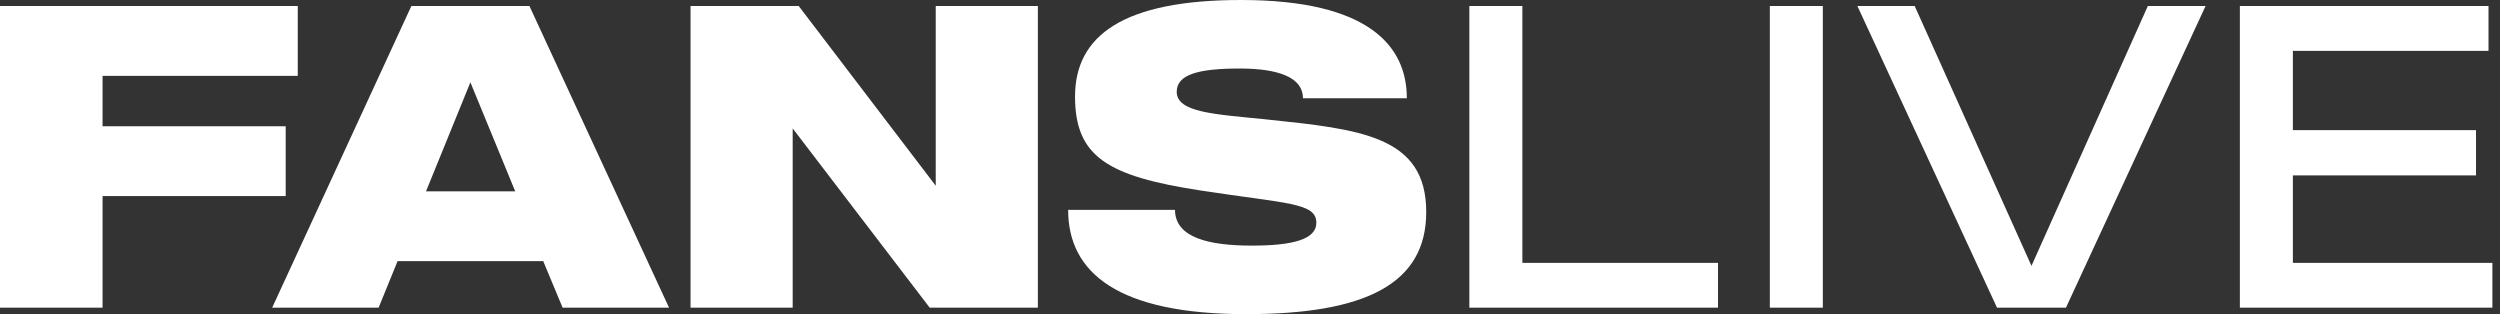 <svg width="191" height="24" viewBox="0 0 191 24" fill="none" xmlns="http://www.w3.org/2000/svg">
    <rect x="0" y="0" width="191" height="24" fill="#333333" stroke="none"/>
    <path d="M190.419 20.082v3.424h-19.293V.46h18.996v3.424h-14.946v6.058h13.992v3.457h-13.992v6.683h15.243zM164.094.46h4.411l-10.666 23.046h-5.268L141.905.46h4.378l8.922 19.852L164.094.46zM135.215.46h4.049v23.046h-4.049V.46zM131.255 20.082v3.424h-18.996V.46h4.05v19.622h14.946zM96.717 9.12c7.21.757 12.247 1.25 12.247 7.078 0 5.53-4.708 7.802-13.761 7.802-9.745 0-13.597-3.128-13.597-7.967h8.165c0 2.14 2.633 2.732 5.86 2.732 3.094 0 4.938-.46 4.938-1.744 0-1.548-2.239-1.449-8.856-2.47-7.078-1.086-9.58-2.568-9.58-7.177C82.133 2.7 85.853 0 94.808 0c9.777 0 12.674 3.523 12.674 7.506h-7.934c0-1.58-1.843-2.271-4.84-2.271-3.16 0-4.806.46-4.806 1.777 0 1.58 2.864 1.712 6.815 2.107zM71.491.46h7.802v23.046H71.03L60.561 9.81v13.696h-7.803V.46h8.264L71.49 14.19V.46zM42.984 23.506l-1.482-3.556H30.375l-1.449 3.556h-8.132L31.428.46h9.02l10.667 23.046h-8.131zm-10.437-8.89h6.815l-3.424-8.328-3.39 8.329zM22.749 5.794H7.835v3.852h13.992v5.333H7.835v8.527H0V.46h22.749v5.334z" fill="#fff"/>
</svg>
